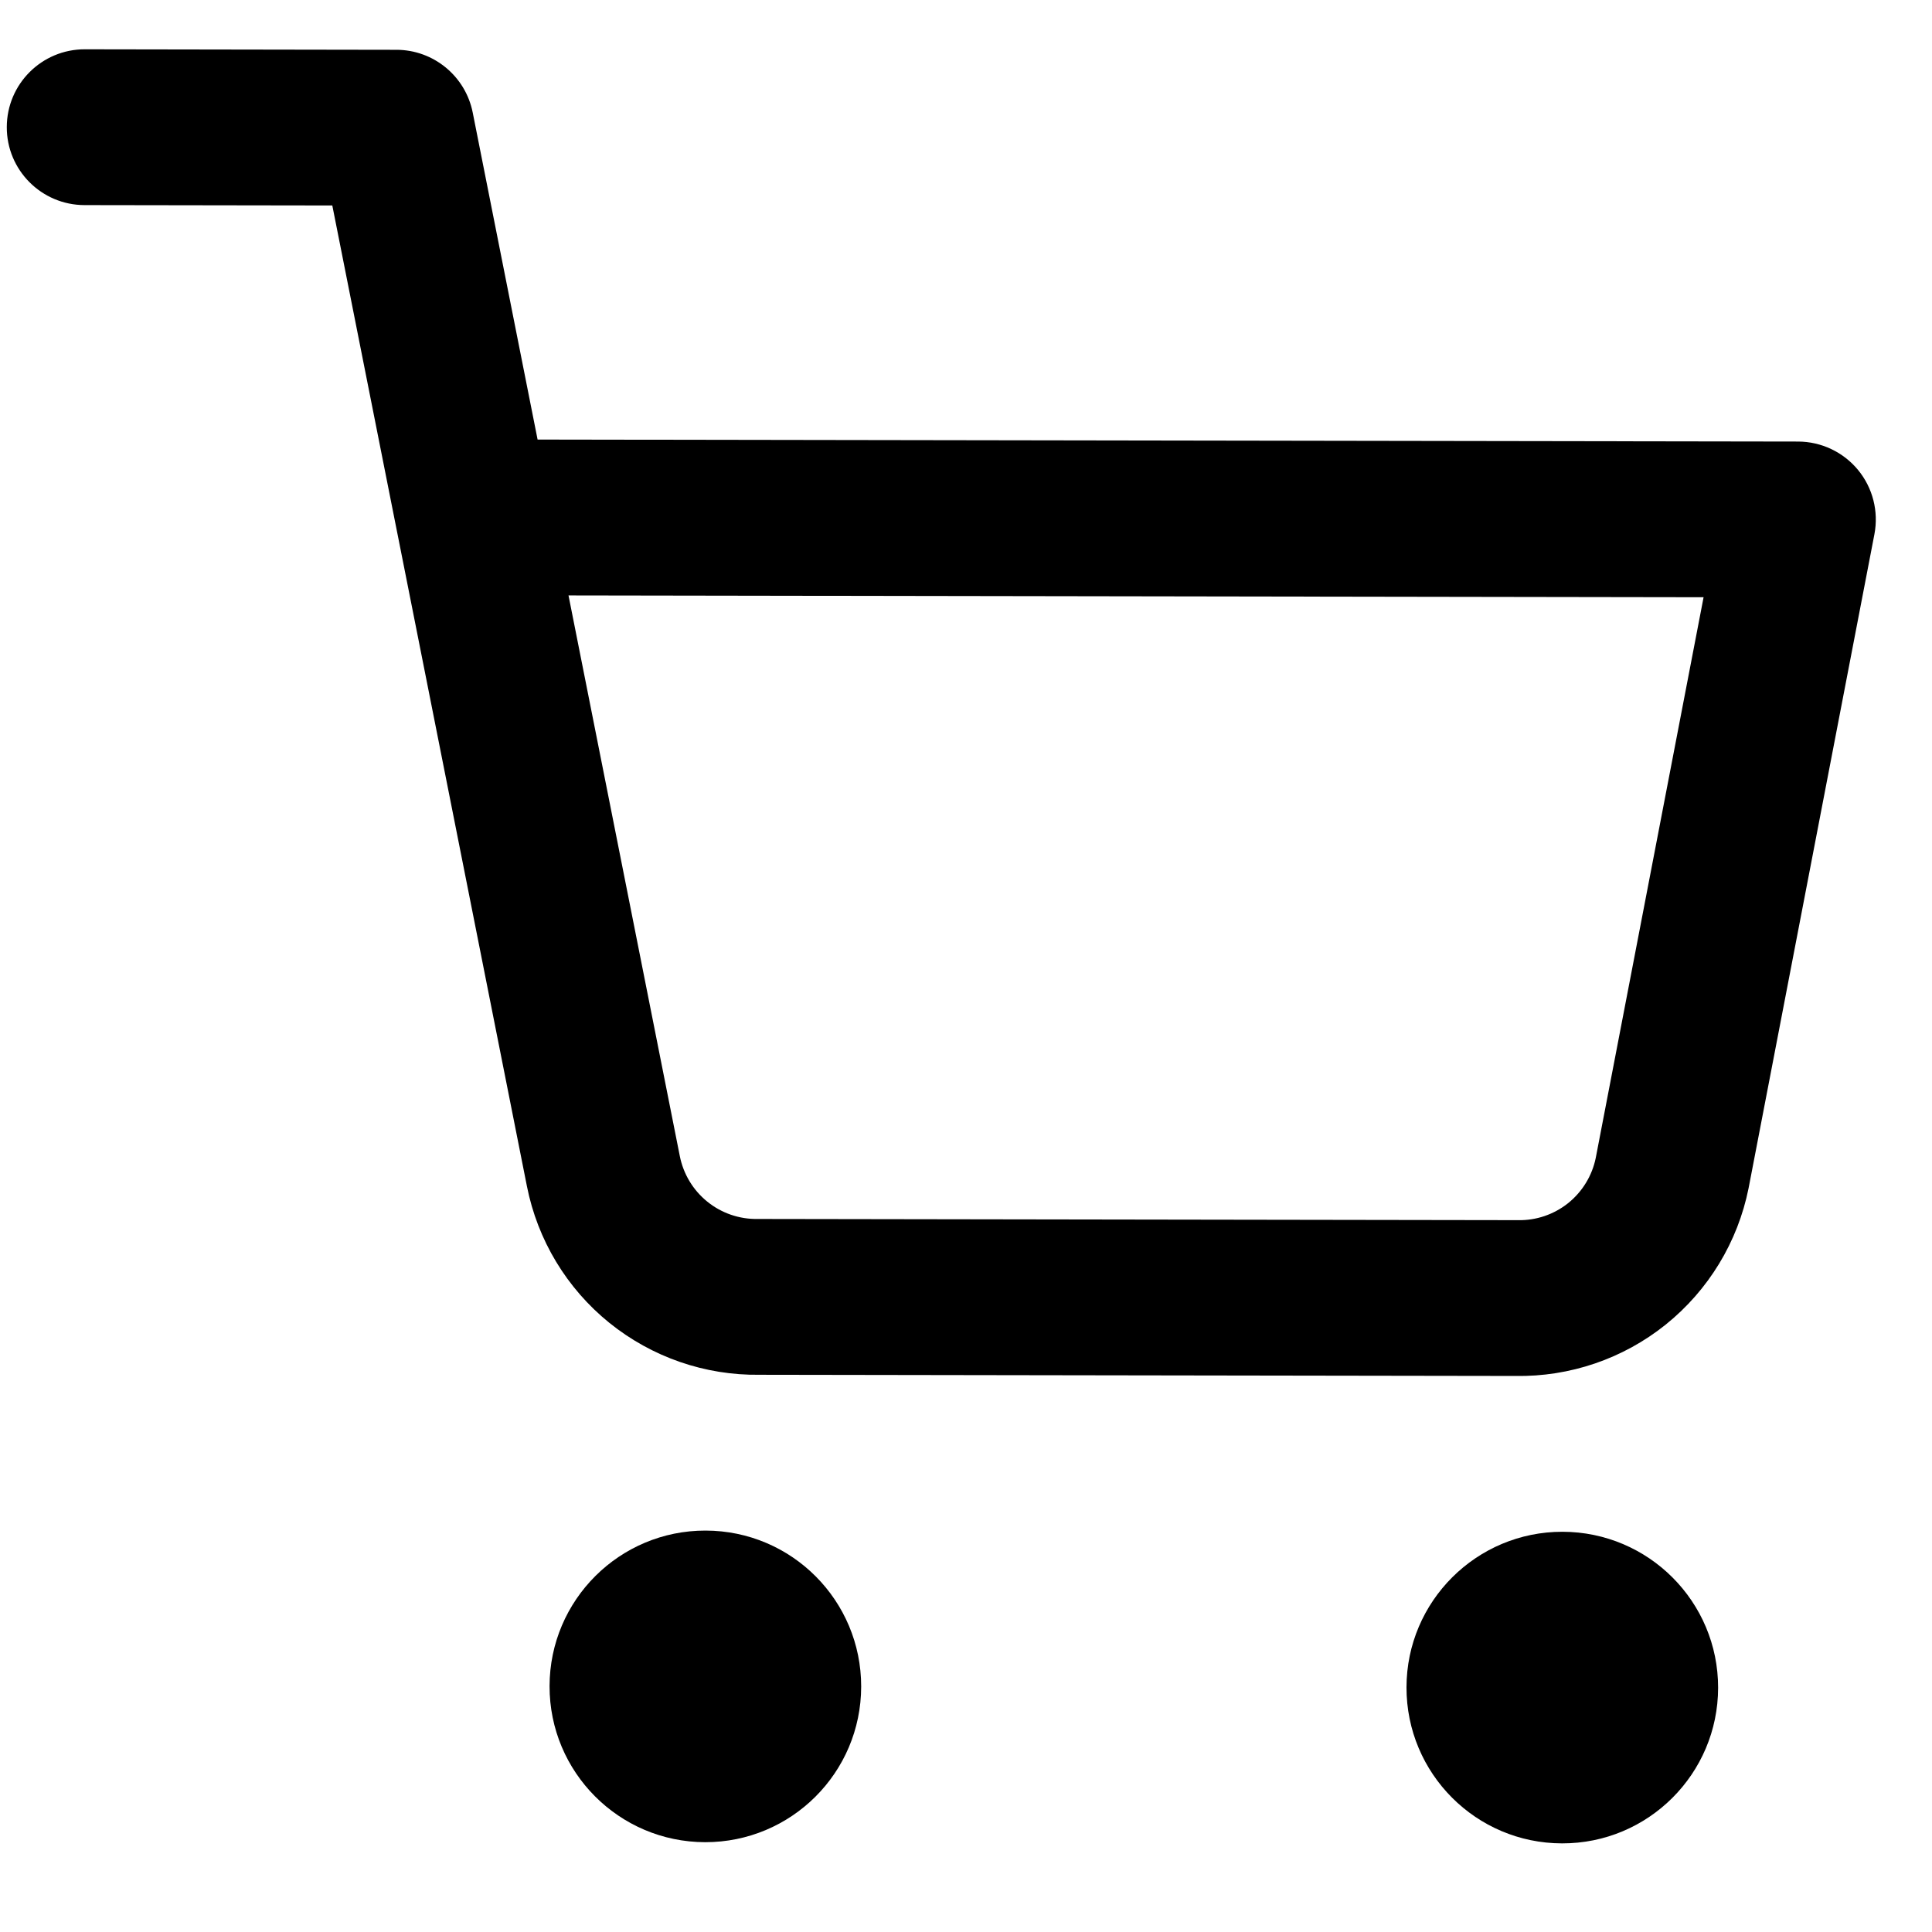 <svg width="31" height="31" viewBox="0 0 31 31" fill="none" xmlns="http://www.w3.org/2000/svg">
<g clip-path="url(#clip0_1209_2740)">
<path fill-rule="evenodd" clip-rule="evenodd" d="M8.818 27.055C8.82 25.674 9.942 24.556 11.322 24.559C12.703 24.561 13.82 25.682 13.818 27.063C13.816 28.444 12.695 29.561 11.314 29.559C9.933 29.556 8.816 28.435 8.818 27.055Z" fill="black"/>
<path fill-rule="evenodd" clip-rule="evenodd" d="M22.568 27.074C22.57 25.694 23.692 24.576 25.072 24.578C26.453 24.581 27.57 25.702 27.568 27.082C27.566 28.463 26.445 29.581 25.064 29.578C23.683 29.576 22.566 28.455 22.568 27.074Z" fill="black"/>
<path fill-rule="evenodd" clip-rule="evenodd" d="M0.109 2.039C0.11 1.349 0.67 0.79 1.361 0.791L6.361 0.799C6.956 0.8 7.469 1.221 7.585 1.806L8.626 7.053L28.851 7.085C29.223 7.086 29.576 7.253 29.813 7.54C30.05 7.828 30.146 8.206 30.076 8.572L28.057 19.065C27.884 19.928 27.413 20.703 26.727 21.254C26.044 21.802 25.191 22.093 24.315 22.078L12.187 22.059C11.312 22.071 10.46 21.776 9.778 21.226C9.094 20.674 8.626 19.898 8.455 19.035C8.455 19.034 8.455 19.035 8.455 19.035L6.384 8.598C6.376 8.564 6.369 8.529 6.363 8.493L5.332 3.297L1.357 3.291C0.666 3.29 0.107 2.729 0.109 2.039ZM9.122 9.554L10.908 18.55C10.965 18.838 11.121 19.097 11.349 19.281C11.577 19.466 11.863 19.564 12.156 19.559L12.18 19.559L24.33 19.578L24.354 19.578C24.648 19.585 24.934 19.487 25.163 19.304C25.39 19.121 25.547 18.864 25.605 18.578L27.335 9.583L9.122 9.554Z" fill="black"/>
</g>
<defs>
<clipPath id="clip0_1209_2740">
<rect width="30" height="30" fill="white" transform="translate(0.111 0.789) rotate(0.093)"/>
</clipPath>
</defs>
</svg>
